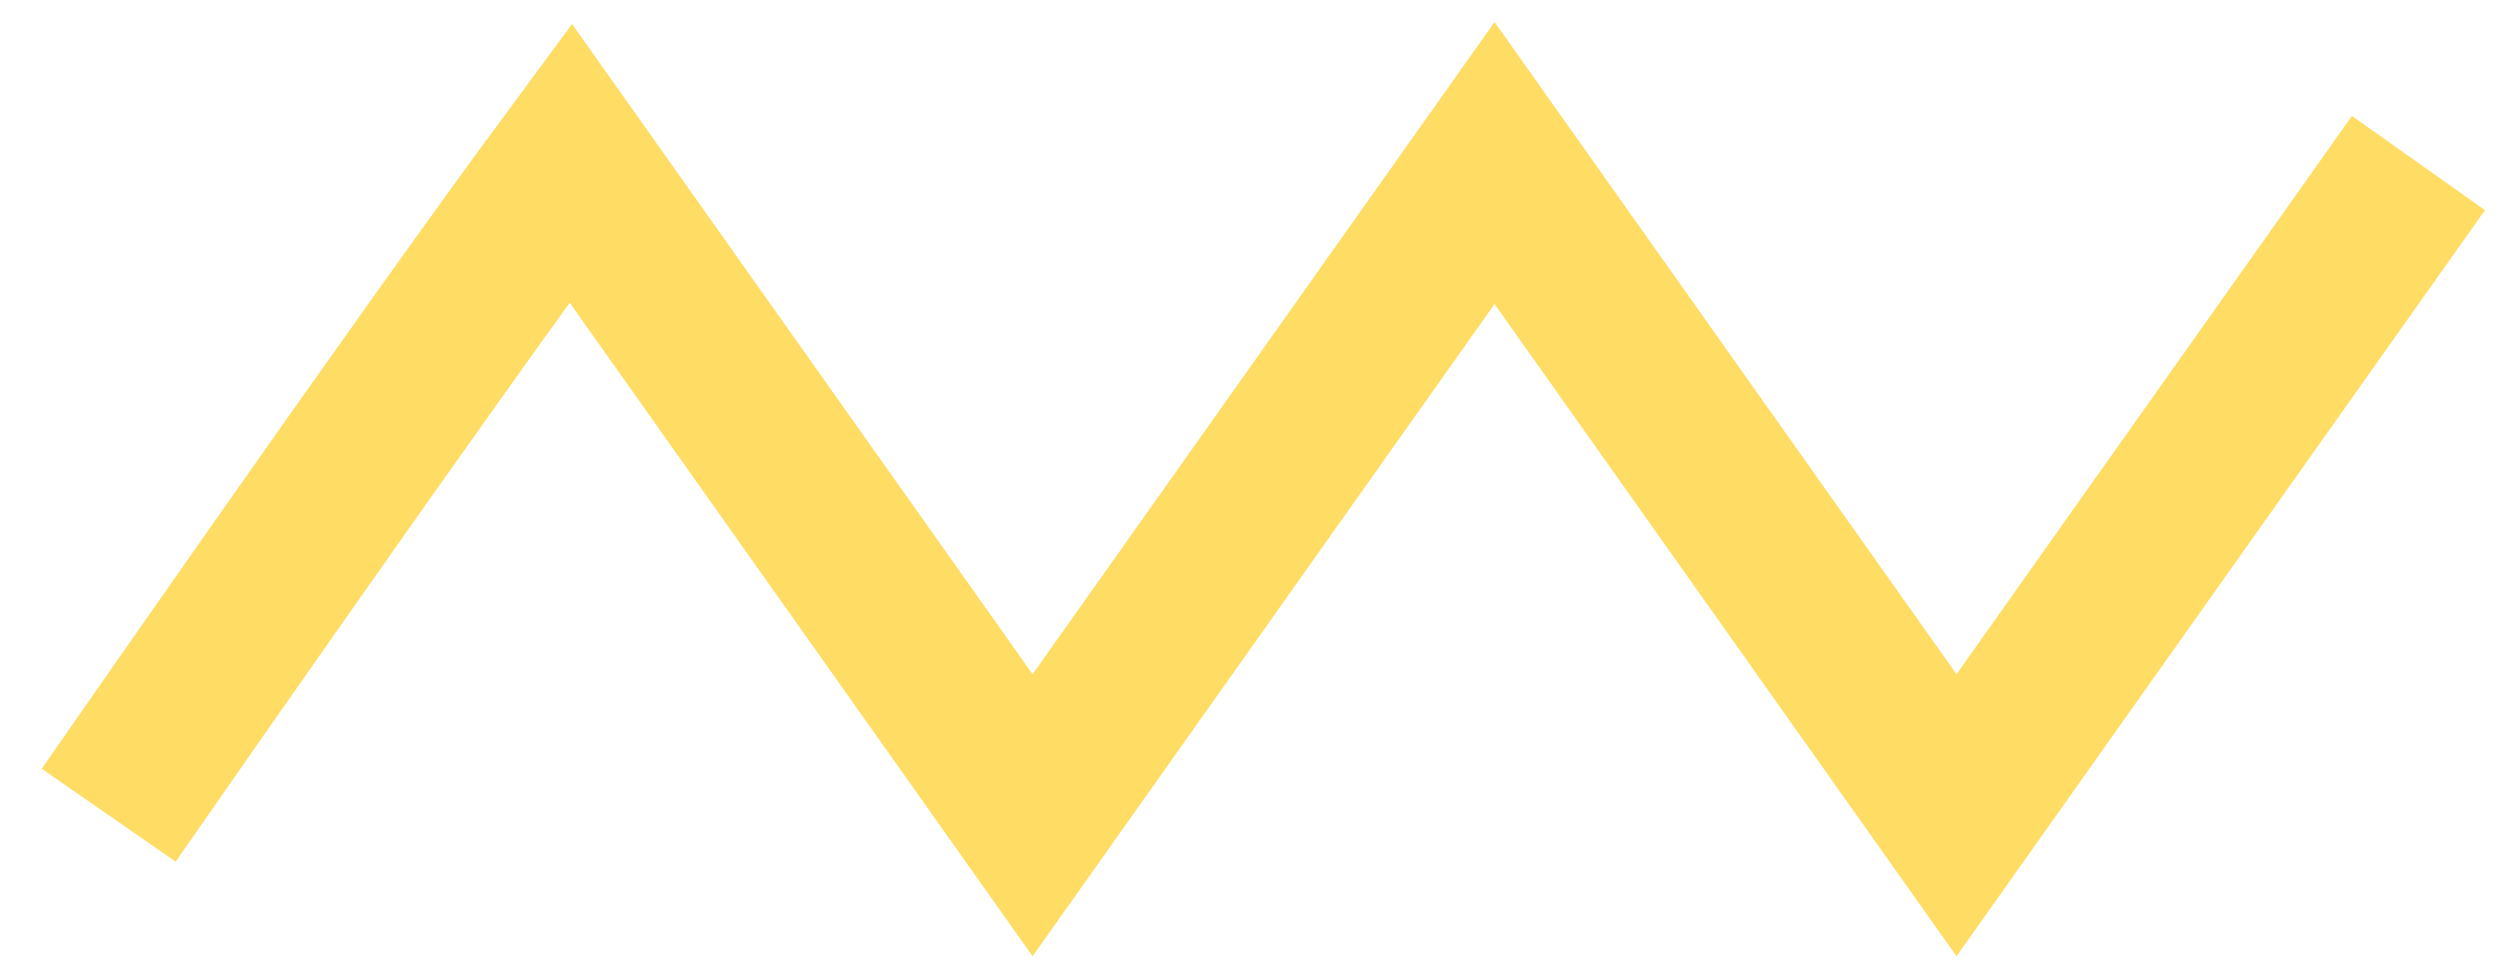 <?xml version="1.0" encoding="UTF-8"?> <svg xmlns="http://www.w3.org/2000/svg" width="46" height="18" viewBox="0 0 46 18" fill="none"> <path d="M2 15C2 15 7.667 6.833 10.5 3L19 15L27.5 3L36 15L44.5 3" stroke="#FFDD65" stroke-width="3"></path> </svg> 